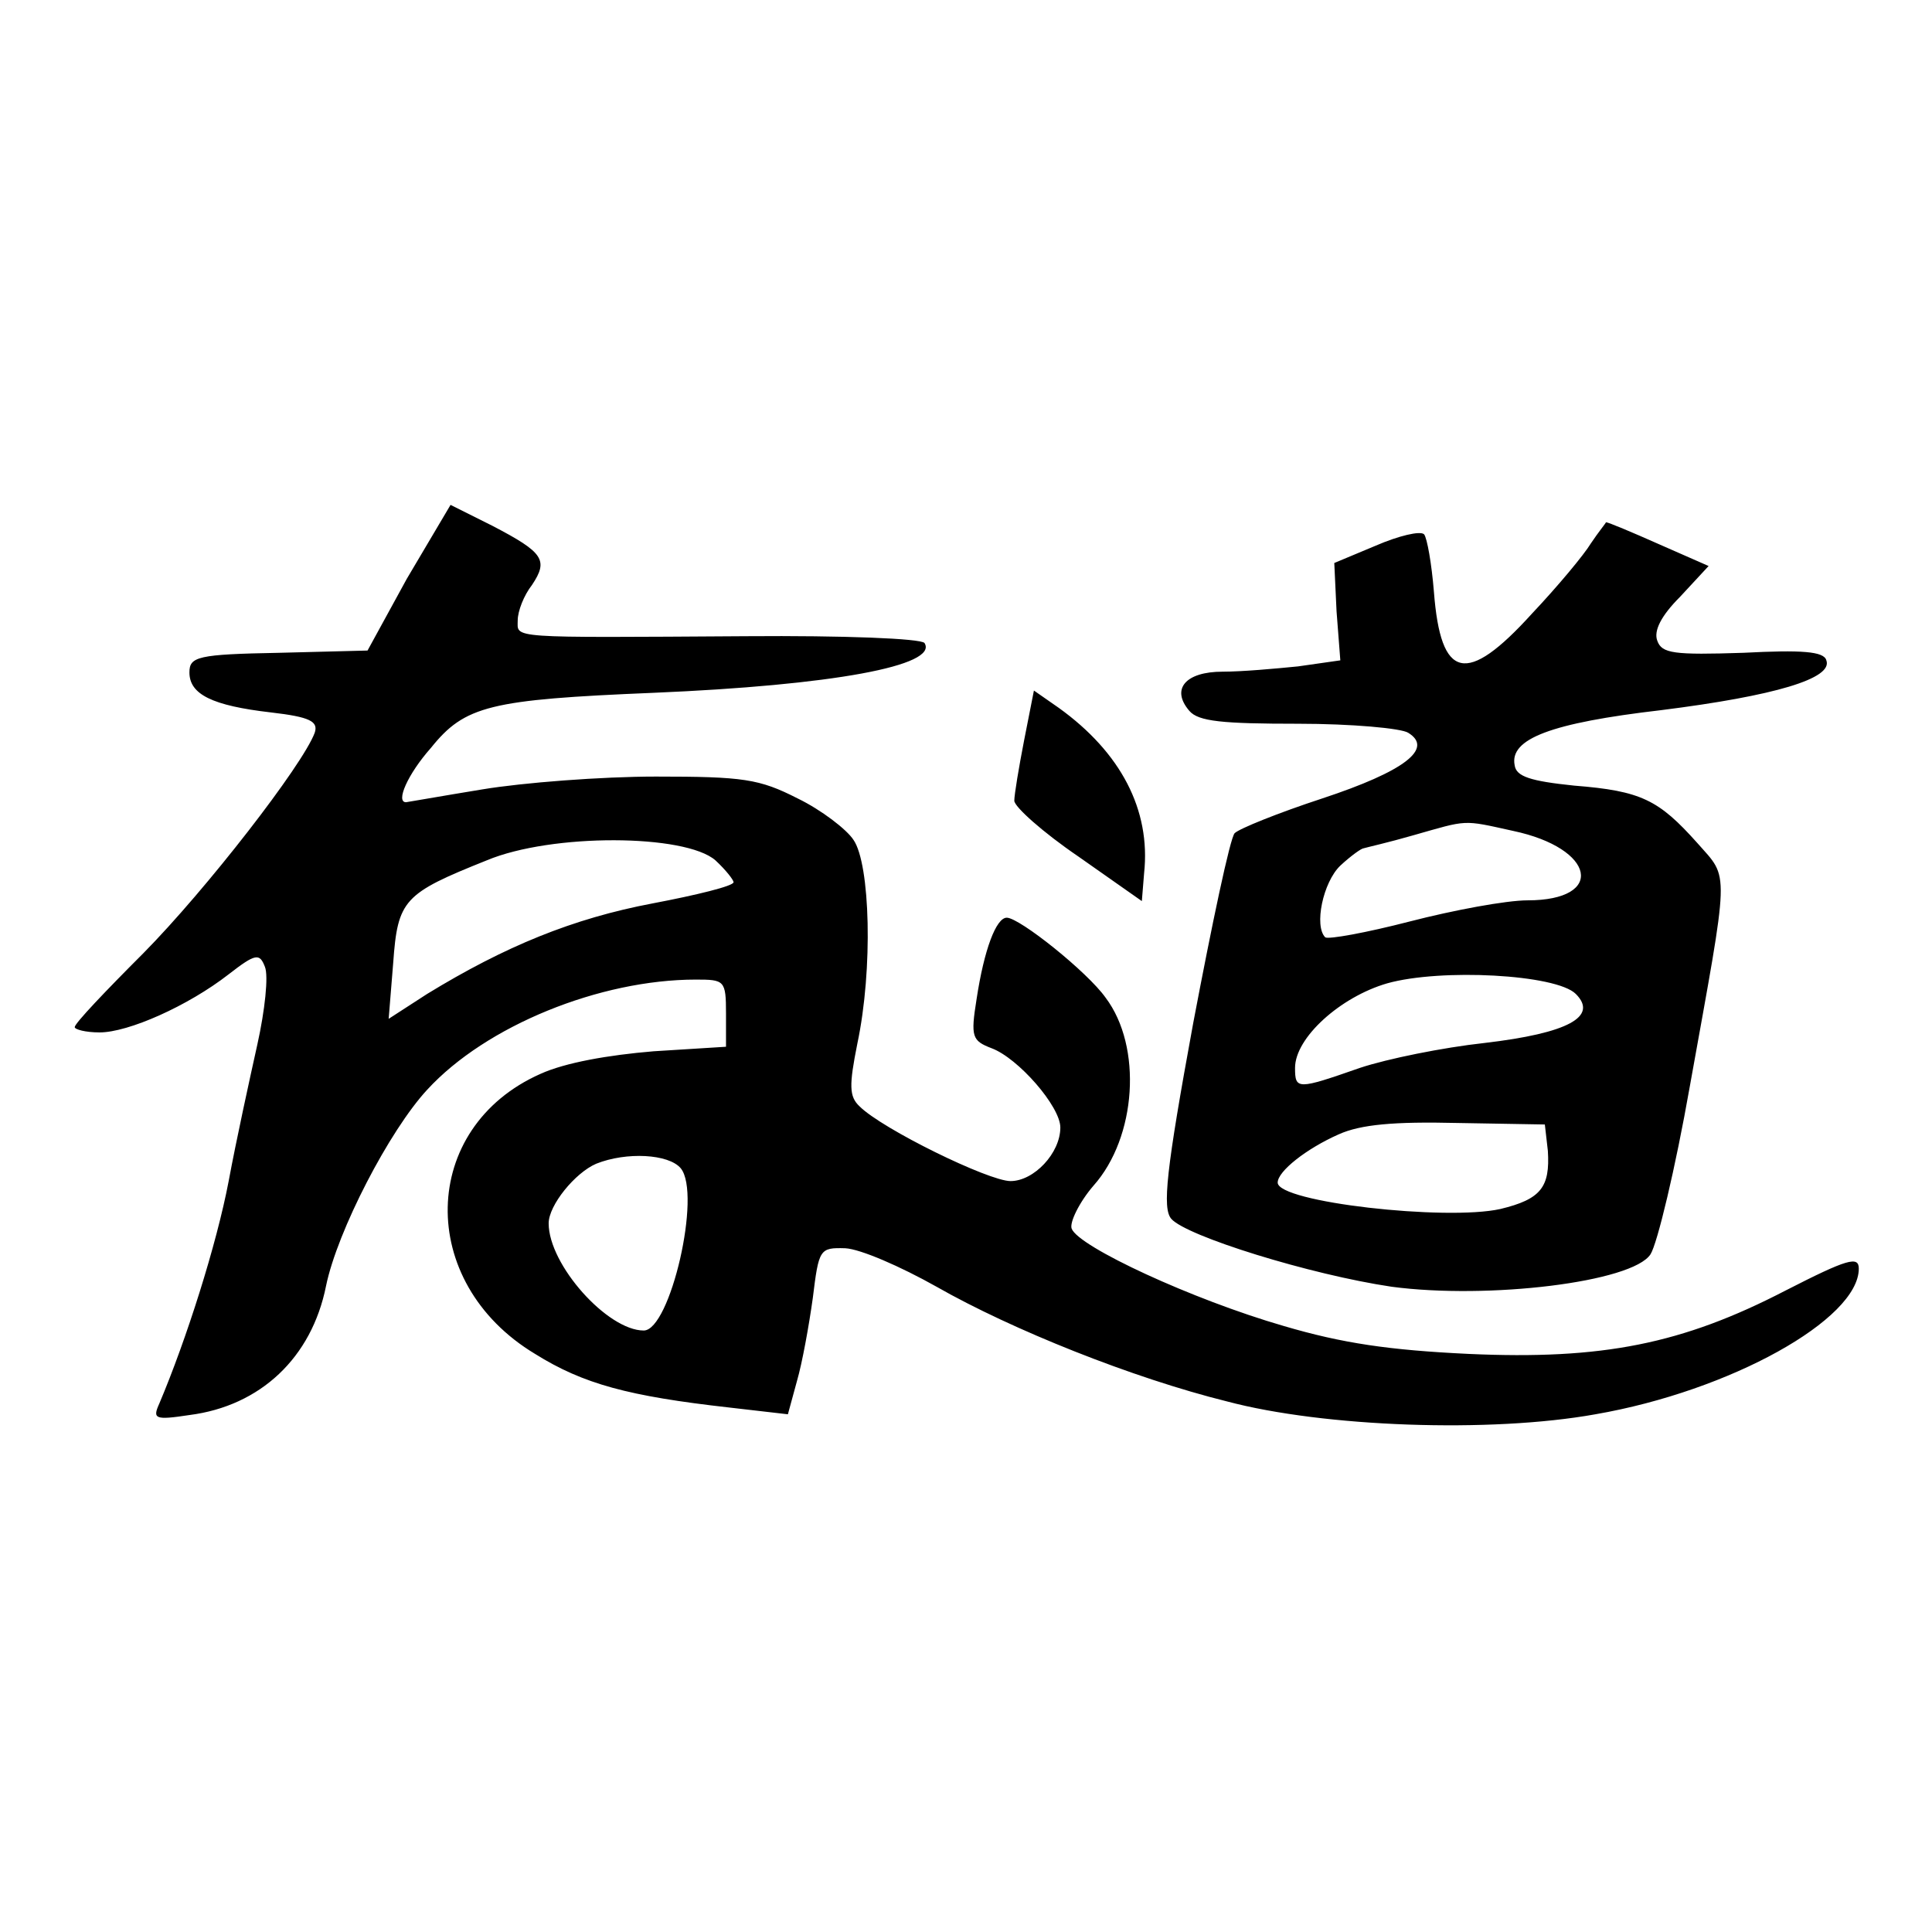 <?xml version="1.0" encoding="utf-8"?>
<!-- Svg Vector Icons : http://www.onlinewebfonts.com/icon -->
<!DOCTYPE svg PUBLIC "-//W3C//DTD SVG 1.1//EN" "http://www.w3.org/Graphics/SVG/1.1/DTD/svg11.dtd">
<svg version="1.1" xmlns="http://www.w3.org/2000/svg" xmlns:xlink="http://www.w3.org/1999/xlink" x="0px" y="0px" viewBox="0 0 256 256" enable-background="new 0 0 256 256" xml:space="preserve">
<g> <path fill="#000000" d="M53.9,76.7l-5.2,9.5L37,86.5c-10.8,0.2-11.9,0.5-11.9,2.6c0,2.9,3,4.4,10.8,5.3c5.2,0.6,6.3,1.2,5.8,2.7 c-1.6,4.3-14.4,20.8-22.7,29.2c-5,5-9.1,9.3-9.1,9.8c0,0.3,1.4,0.7,3.3,0.7c3.8,0,11.7-3.5,17.1-7.7c3.6-2.8,4.1-2.8,4.8-1 c0.5,1.2,0,5.8-1,10.3s-2.8,12.7-3.8,18.1c-1.6,8.4-5.6,21-9.2,29.5c-0.9,2-0.6,2.2,4,1.5c9.4-1.2,16.2-7.6,18.1-17.1 c1.5-7.3,8.4-20.6,13.4-26c7.8-8.5,22.9-14.6,35.6-14.6c3.8,0,4,0.1,4,4.5v4.4l-9.6,0.6c-6,0.5-11.7,1.5-15,3 c-16,7.1-16.5,27.6-0.7,37.1c6.4,4,12.4,5.6,25.7,7.1l7.8,0.9l1.2-4.4c0.7-2.4,1.6-7.4,2.1-11c0.8-6.5,0.9-6.7,4.3-6.6 c2,0.1,7.3,2.4,12.1,5.1c10,5.7,26,12.1,38.5,15.2c12.8,3.4,34.9,4.2,48.8,1.7c17.9-3.1,34.9-12.6,34.9-19.3c0-1.7-1.5-1.3-9.7,2.9 c-13.7,7.1-24.3,9.2-42,8.4c-10.5-0.5-16.7-1.4-24.5-3.7c-12.1-3.5-27.2-10.5-28.1-12.9c-0.3-0.8,1-3.5,2.9-5.7 c5.7-6.4,6.5-18.4,1.6-24.9c-2.4-3.4-11.4-10.6-13.1-10.6c-1.4,0-3,4.2-4,10.8c-0.8,5-0.6,5.5,2,6.5c3.5,1.3,9.1,7.7,9.1,10.5 c0,3.4-3.5,7.1-6.6,7.1c-2.9,0-17-6.9-20-9.9c-1.4-1.3-1.4-2.8-0.3-8.3c2.1-9.9,1.7-23.8-0.5-27c-0.9-1.4-4.3-4-7.4-5.5 c-5.1-2.6-7.2-2.9-18.8-2.9c-7.2,0-17.6,0.8-23,1.7c-5.5,0.9-10,1.7-10.1,1.7c-1.4,0,0.2-3.7,3.3-7.2c4.5-5.6,7.8-6.4,29.5-7.3 c23.7-1,37.8-3.6,35.9-6.6c-0.5-0.6-10.7-1-23.6-0.9c-31.9,0.2-30.3,0.3-30.3-2.1c0-1.2,0.8-3.3,1.9-4.7c2.2-3.3,1.5-4.3-5.2-7.8 l-5.6-2.8L53.9,76.7z M94.8,114c1.4,1.3,2.4,2.6,2.4,2.9c0,0.5-4.9,1.7-10.7,2.8c-10.6,2-19.6,5.7-29.9,12l-5.1,3.3l0.6-7.4 c0.6-8.4,1.4-9.2,12.4-13.6C73.1,110.4,90.8,110.5,94.8,114z M90.2,154.8c2.8,3.4-1.4,21.5-4.9,21.5c-4.8,0-12.6-8.7-12.6-14.2 c0-2.4,3.5-6.7,6.3-7.9C83,152.6,88.6,152.9,90.2,154.8z M210.8,72c-0.9,1.5-4.4,5.7-7.8,9.3c-8.7,9.6-12.1,8.8-13-2.9 c-0.3-3.7-0.9-7.1-1.3-7.6c-0.5-0.5-3.4,0.2-6.4,1.5l-5.5,2.3l0.3,6.4l0.5,6.5l-5.6,0.8c-3,0.3-7.4,0.7-10,0.7 c-4.9,0-6.9,2.3-4.4,5.2c1.2,1.4,4.4,1.7,14.4,1.7c7.1,0,13.7,0.6,14.6,1.2c3.4,2.1-0.5,5.1-11.4,8.7c-5.8,1.9-11,4-11.6,4.6 c-0.6,0.6-3,12-5.5,25.2c-3.6,19.6-4.1,24.5-2.9,25.9c2,2.3,18.4,7.4,29.2,9c12.8,1.7,31.9-0.6,34.3-4.3c0.9-1.4,3.3-11.4,5.2-22.2 c5.3-29.5,5.3-27.4,1-32.3c-5.1-5.7-7.4-6.9-16.3-7.6c-5.8-0.6-7.7-1.2-7.9-2.7c-0.7-3.5,4.8-5.6,19.4-7.3 c15.1-1.9,22.8-4.2,21.9-6.6c-0.3-1.2-3.3-1.4-11-1c-9.2,0.3-10.8,0.1-11.4-1.6c-0.5-1.3,0.5-3.3,3-5.8l3.8-4.1l-6.6-2.9 c-3.6-1.6-6.7-2.9-7-2.9C212.8,69.3,211.8,70.5,210.8,72L210.8,72z M200.5,110.1c10.9,2.3,12.3,9.2,1.9,9.2 c-2.8,0-9.8,1.3-15.6,2.8c-5.8,1.5-10.8,2.4-11.2,2.1c-1.5-1.5-0.3-7.3,2-9.5c1.4-1.3,2.8-2.3,3.1-2.3c0.3-0.1,3.4-0.8,6.5-1.7 C194.6,108.6,193.7,108.6,200.5,110.1z M208.8,131.7c3,3-1,5.2-12.1,6.5c-5.5,0.6-12.9,2.1-16.5,3.3c-8.3,2.9-8.6,2.9-8.6,0 c0-4,6-9.4,12.2-11.2C190.9,128.3,206.2,129.1,208.8,131.7z M205.1,152.5c0.3,4.8-0.9,6.4-6.3,7.7c-7.2,1.6-29.5-0.9-29.5-3.5 c0-1.5,3.8-4.5,8.1-6.4c2.9-1.3,7.3-1.7,15.7-1.5l11.6,0.2L205.1,152.5z M135.7,98.1c-0.7,3.6-1.3,7.2-1.3,8s3.8,4.2,8.5,7.4 l8.4,5.9l0.3-3.7c0.9-8.4-3.1-16-11.3-21.9l-3.3-2.3L135.7,98.1z"/></g>
</svg>